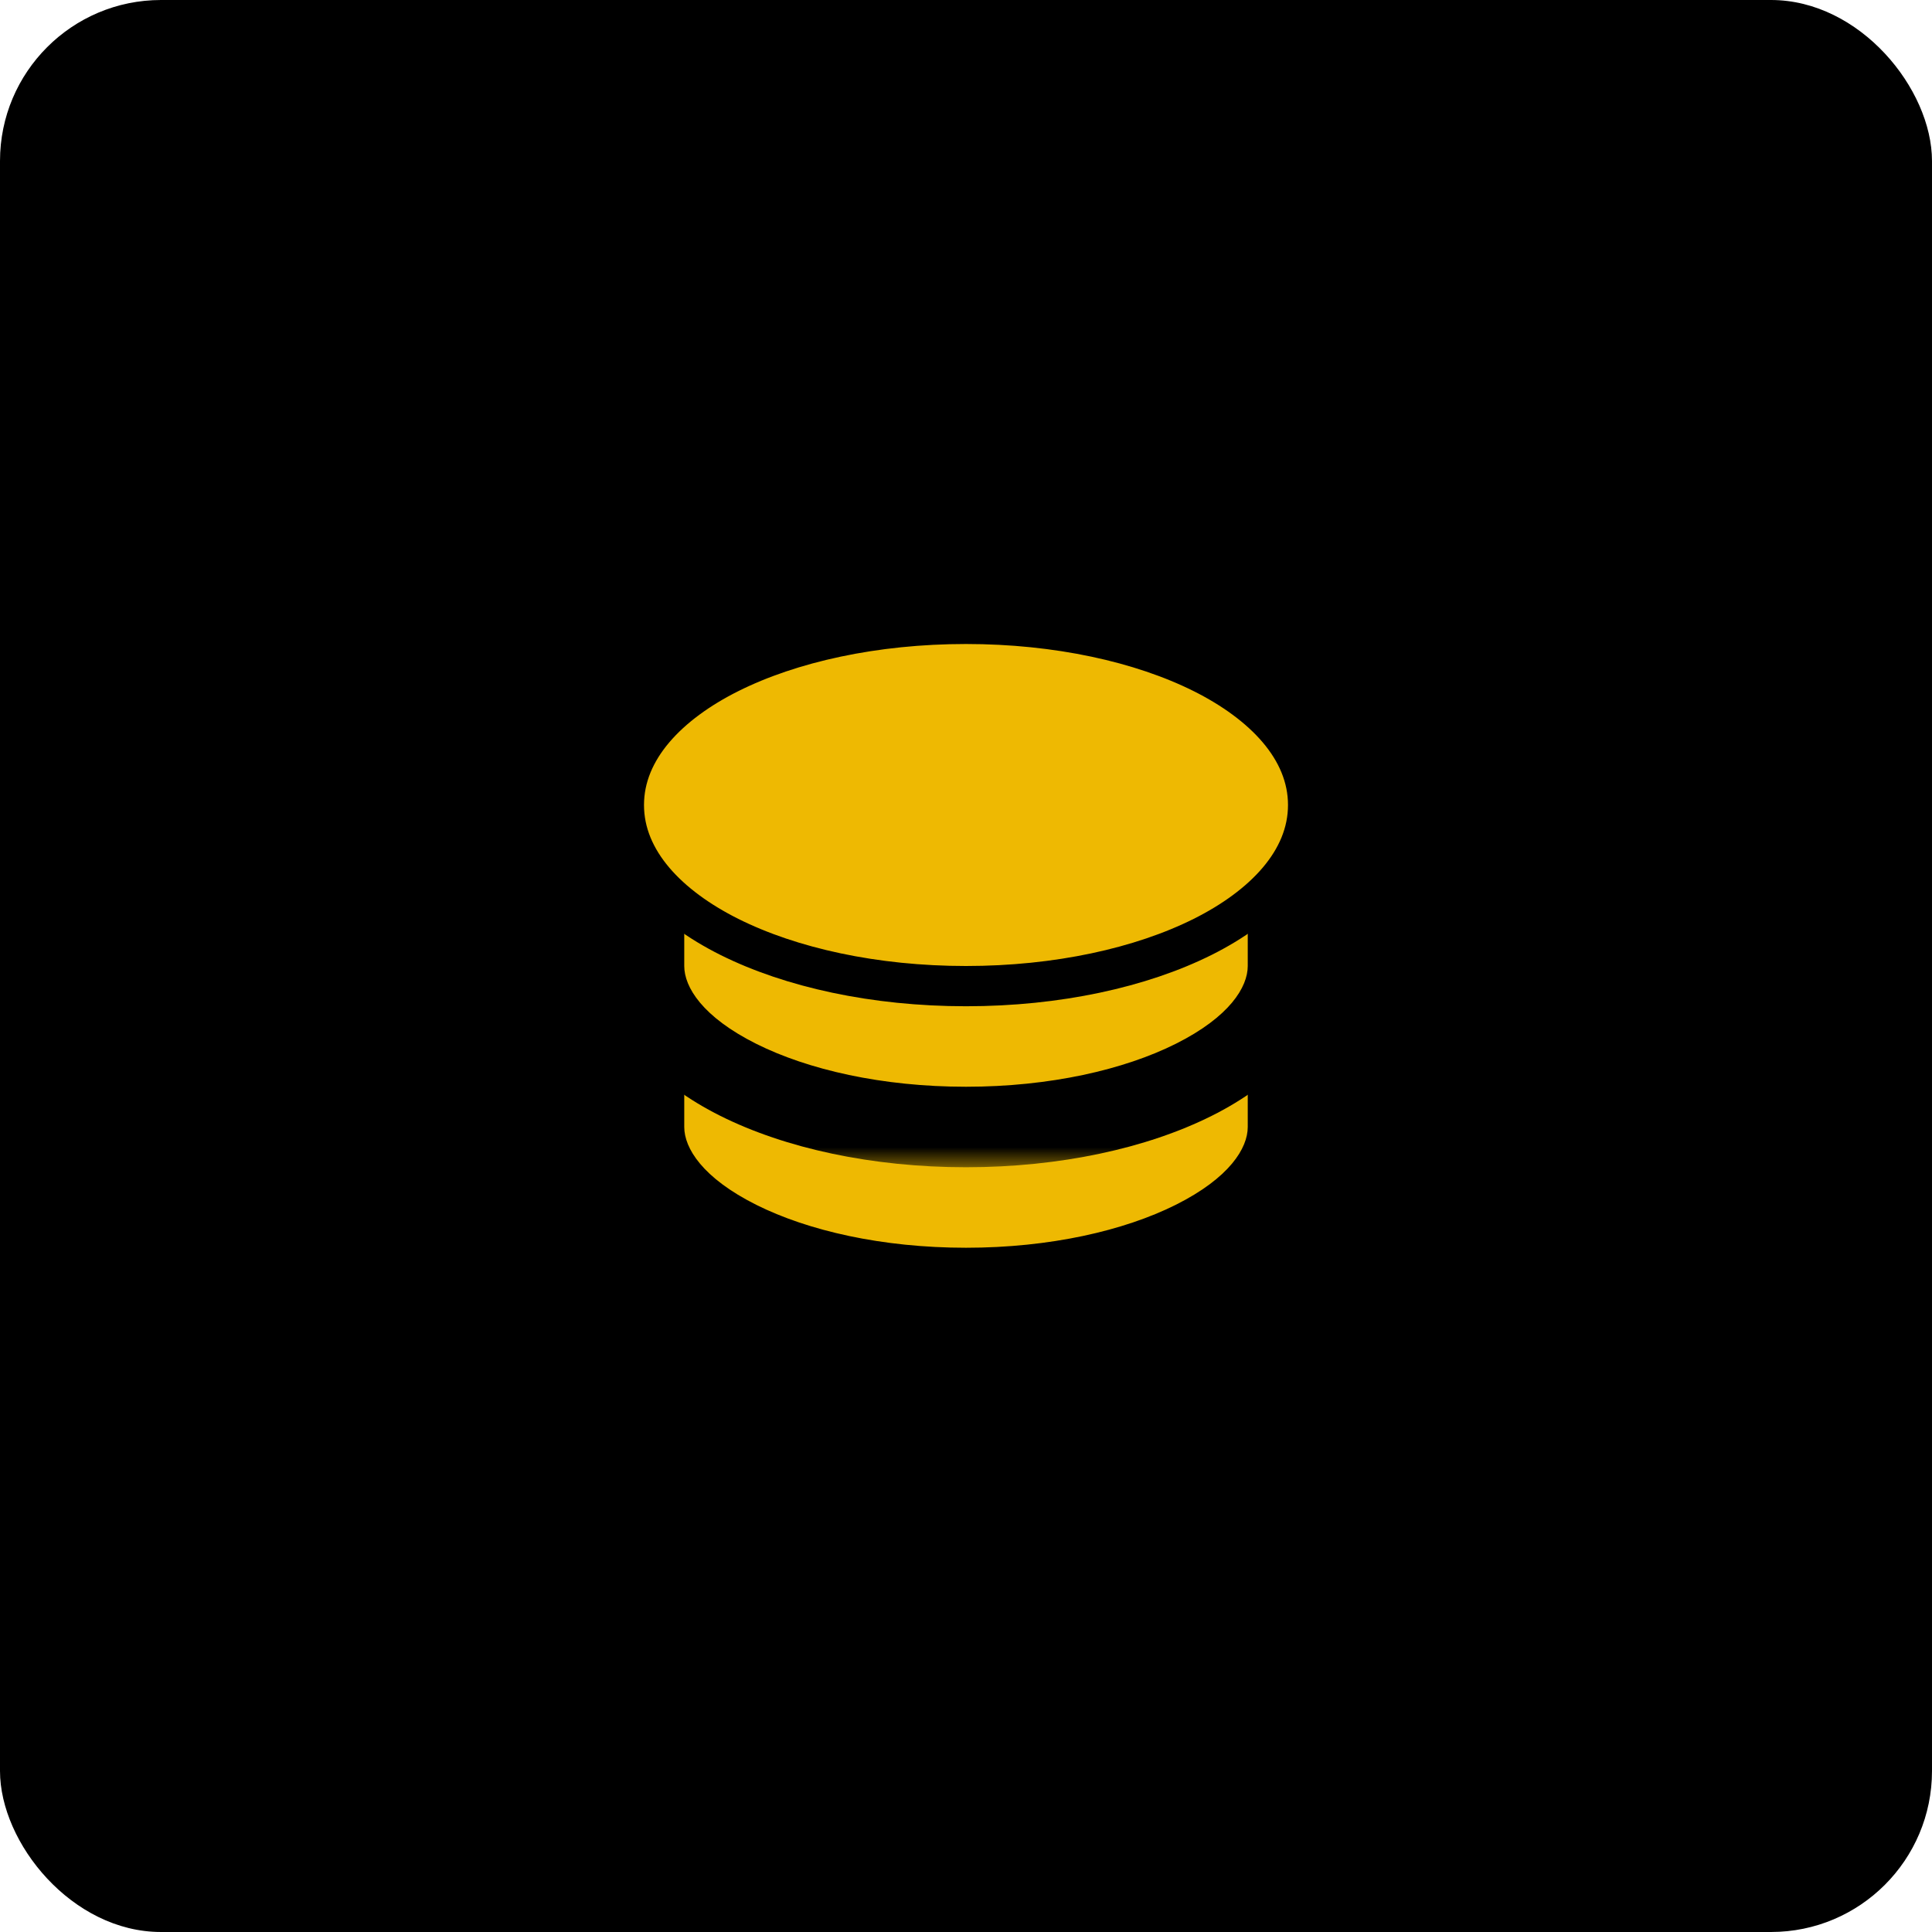 <svg width="48" height="48" viewBox="0 0 48 48" fill="none" xmlns="http://www.w3.org/2000/svg">
<rect width="48" height="48" rx="4" fill="black"/>
<mask id="path-2-outside-1_2668_3777" maskUnits="userSpaceOnUse" x="15" y="23" width="18" height="10" fill="black">
<rect fill="white" x="15" y="23" width="18" height="10"/>
<path fill-rule="evenodd" clip-rule="evenodd" d="M24 32C28.418 32 32 30.209 32 28V24H24H16V28C16 30.209 19.582 32 24 32Z"/>
</mask>
<path fill-rule="evenodd" clip-rule="evenodd" d="M24 32C28.418 32 32 30.209 32 28V24H24H16V28C16 30.209 19.582 32 24 32Z" fill="#EEB902"/>
<path d="M32 24H33V23H32V24ZM16 24V23H15V24H16ZM31 28C31 28.522 30.551 29.263 29.21 29.934C27.928 30.575 26.088 31 24 31V33C26.331 33 28.49 32.53 30.104 31.723C31.658 30.946 33 29.687 33 28H31ZM31 24V28H33V24H31ZM24 25H32V23H24V25ZM16 25H24V23H16V25ZM17 28V24H15V28H17ZM24 31C21.912 31 20.072 30.575 18.79 29.934C17.449 29.263 17 28.522 17 28H15C15 29.687 16.342 30.946 17.896 31.723C19.51 32.53 21.669 33 24 33V31Z" fill="black" mask="url(#path-2-outside-1_2668_3777)"/>
<mask id="path-4-outside-2_2668_3777" maskUnits="userSpaceOnUse" x="15" y="19" width="18" height="10" fill="black">
<rect fill="white" x="15" y="19" width="18" height="10"/>
<path fill-rule="evenodd" clip-rule="evenodd" d="M24 28C28.418 28 32 26.209 32 24V20H24H16V24C16 26.209 19.582 28 24 28Z"/>
</mask>
<path fill-rule="evenodd" clip-rule="evenodd" d="M24 28C28.418 28 32 26.209 32 24V20H24H16V24C16 26.209 19.582 28 24 28Z" fill="#EEB902"/>
<path d="M32 20H33V19H32V20ZM16 20V19H15V20H16ZM31 24C31 24.522 30.551 25.263 29.21 25.934C27.928 26.575 26.088 27 24 27V29C26.331 29 28.49 28.53 30.104 27.723C31.658 26.946 33 25.687 33 24H31ZM31 20V24H33V20H31ZM24 21H32V19H24V21ZM16 21H24V19H16V21ZM17 24V20H15V24H17ZM24 27C21.912 27 20.072 26.575 18.79 25.934C17.449 25.263 17 24.522 17 24H15C15 25.687 16.342 26.946 17.896 27.723C19.51 28.53 21.669 29 24 29V27Z" fill="black" mask="url(#path-4-outside-2_2668_3777)"/>
<path d="M24 24.5C26.27 24.5 28.35 24.041 29.881 23.276C31.381 22.525 32.5 21.396 32.5 20C32.5 18.604 31.381 17.475 29.881 16.724C28.35 15.959 26.27 15.5 24 15.5C21.73 15.5 19.65 15.959 18.119 16.724C16.619 17.475 15.5 18.604 15.5 20C15.5 21.396 16.619 22.525 18.119 23.276C19.65 24.041 21.73 24.5 24 24.5Z" fill="#EEB902" stroke="black"/>
</svg>
